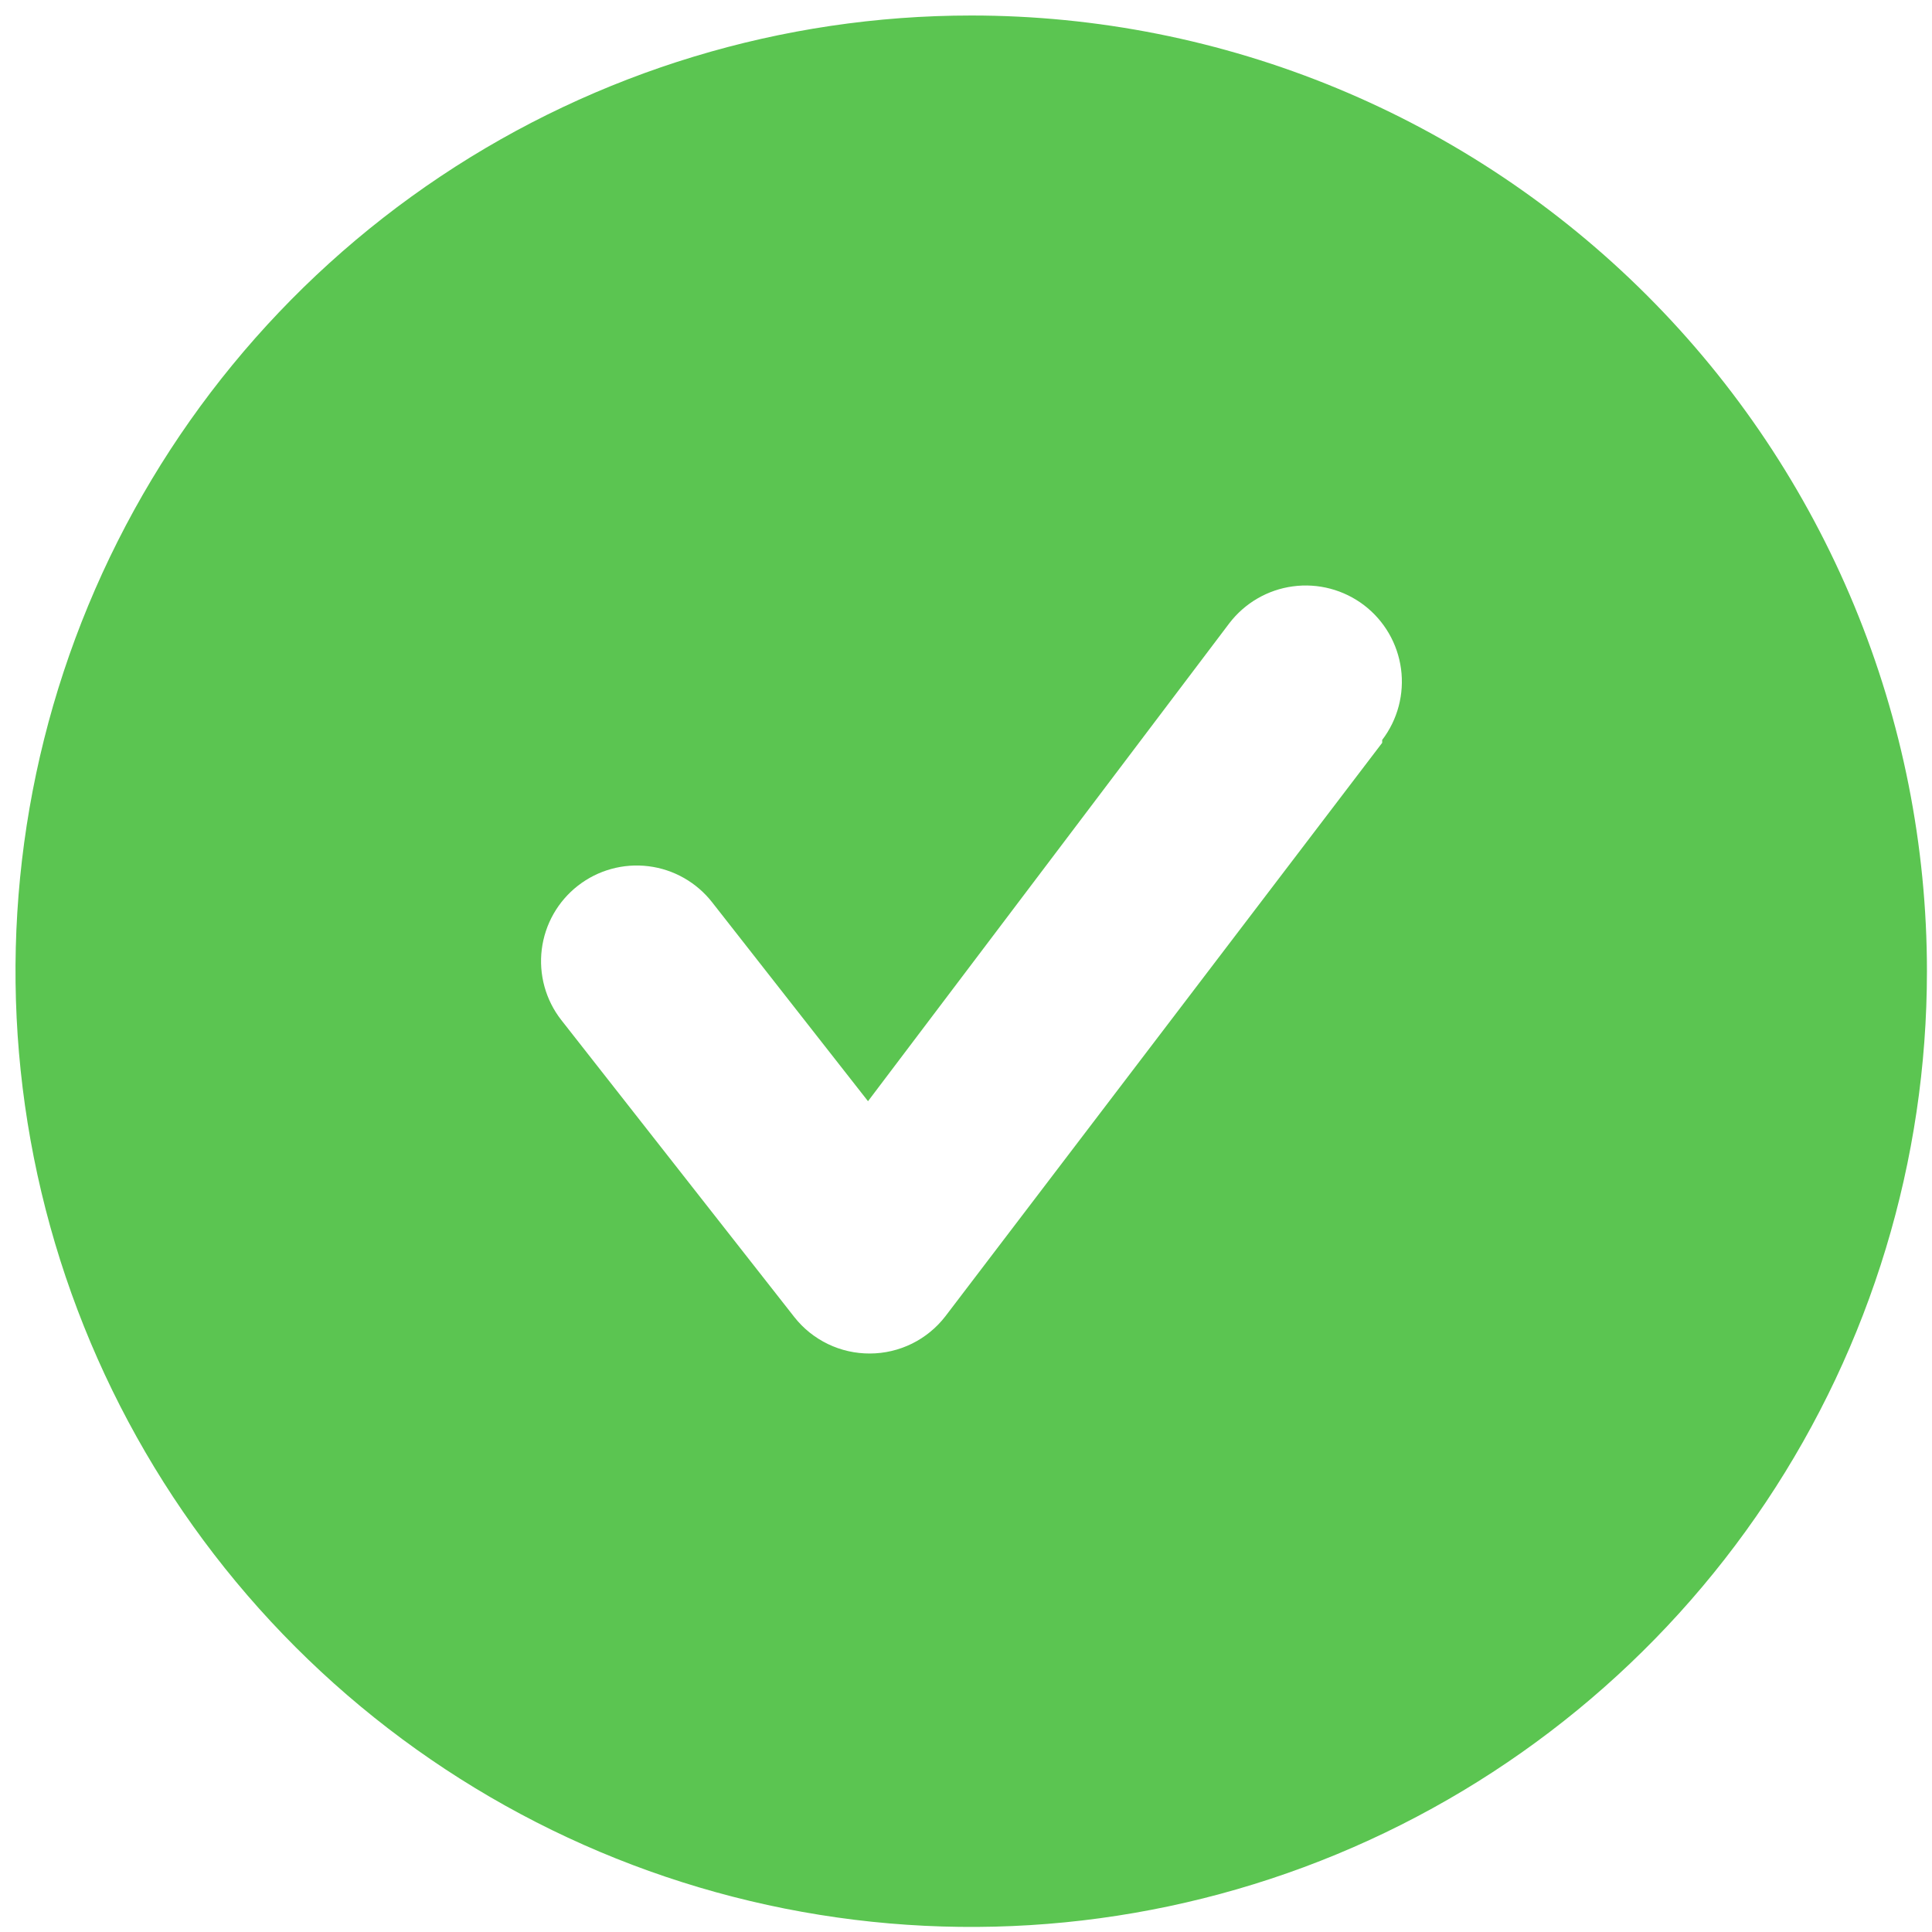 <svg width="110" height="110" viewBox="0 0 110 110" fill="none" xmlns="http://www.w3.org/2000/svg">
<path d="M55.297 0.883C44.535 0.883 34.015 4.074 25.066 10.053C16.118 16.032 9.143 24.531 5.025 34.474C0.906 44.417 -0.171 55.358 1.928 65.913C4.028 76.468 9.211 86.164 16.821 93.774C24.431 101.384 34.126 106.567 44.682 108.666C55.237 110.766 66.178 109.688 76.121 105.57C86.064 101.451 94.562 94.477 100.541 85.528C106.521 76.58 109.712 66.059 109.712 55.297C109.712 48.151 108.304 41.076 105.57 34.474C102.835 27.872 98.827 21.873 93.774 16.82C88.721 11.768 82.723 7.759 76.121 5.025C69.519 2.29 62.443 0.883 55.297 0.883ZM78.696 42.292L53.828 74.941C53.321 75.599 52.67 76.133 51.925 76.501C51.18 76.869 50.361 77.061 49.529 77.063C48.703 77.067 47.886 76.884 47.141 76.525C46.397 76.167 45.743 75.644 45.231 74.995L31.954 58.072C31.514 57.508 31.19 56.862 31 56.173C30.81 55.483 30.758 54.763 30.846 54.053C30.935 53.343 31.162 52.657 31.515 52.035C31.869 51.413 32.341 50.867 32.906 50.427C34.046 49.54 35.492 49.141 36.926 49.32C37.636 49.408 38.321 49.636 38.943 49.989C39.565 50.343 40.112 50.815 40.551 51.379L49.421 62.698L69.989 35.49C70.425 34.919 70.969 34.438 71.591 34.077C72.212 33.716 72.899 33.48 73.611 33.385C74.324 33.288 75.048 33.334 75.743 33.518C76.438 33.702 77.09 34.021 77.662 34.456C78.233 34.892 78.714 35.437 79.075 36.058C79.436 36.68 79.672 37.366 79.768 38.079C79.864 38.791 79.818 39.516 79.635 40.21C79.451 40.905 79.132 41.557 78.696 42.129V42.292Z" fill="#5BC551"/>
</svg>
